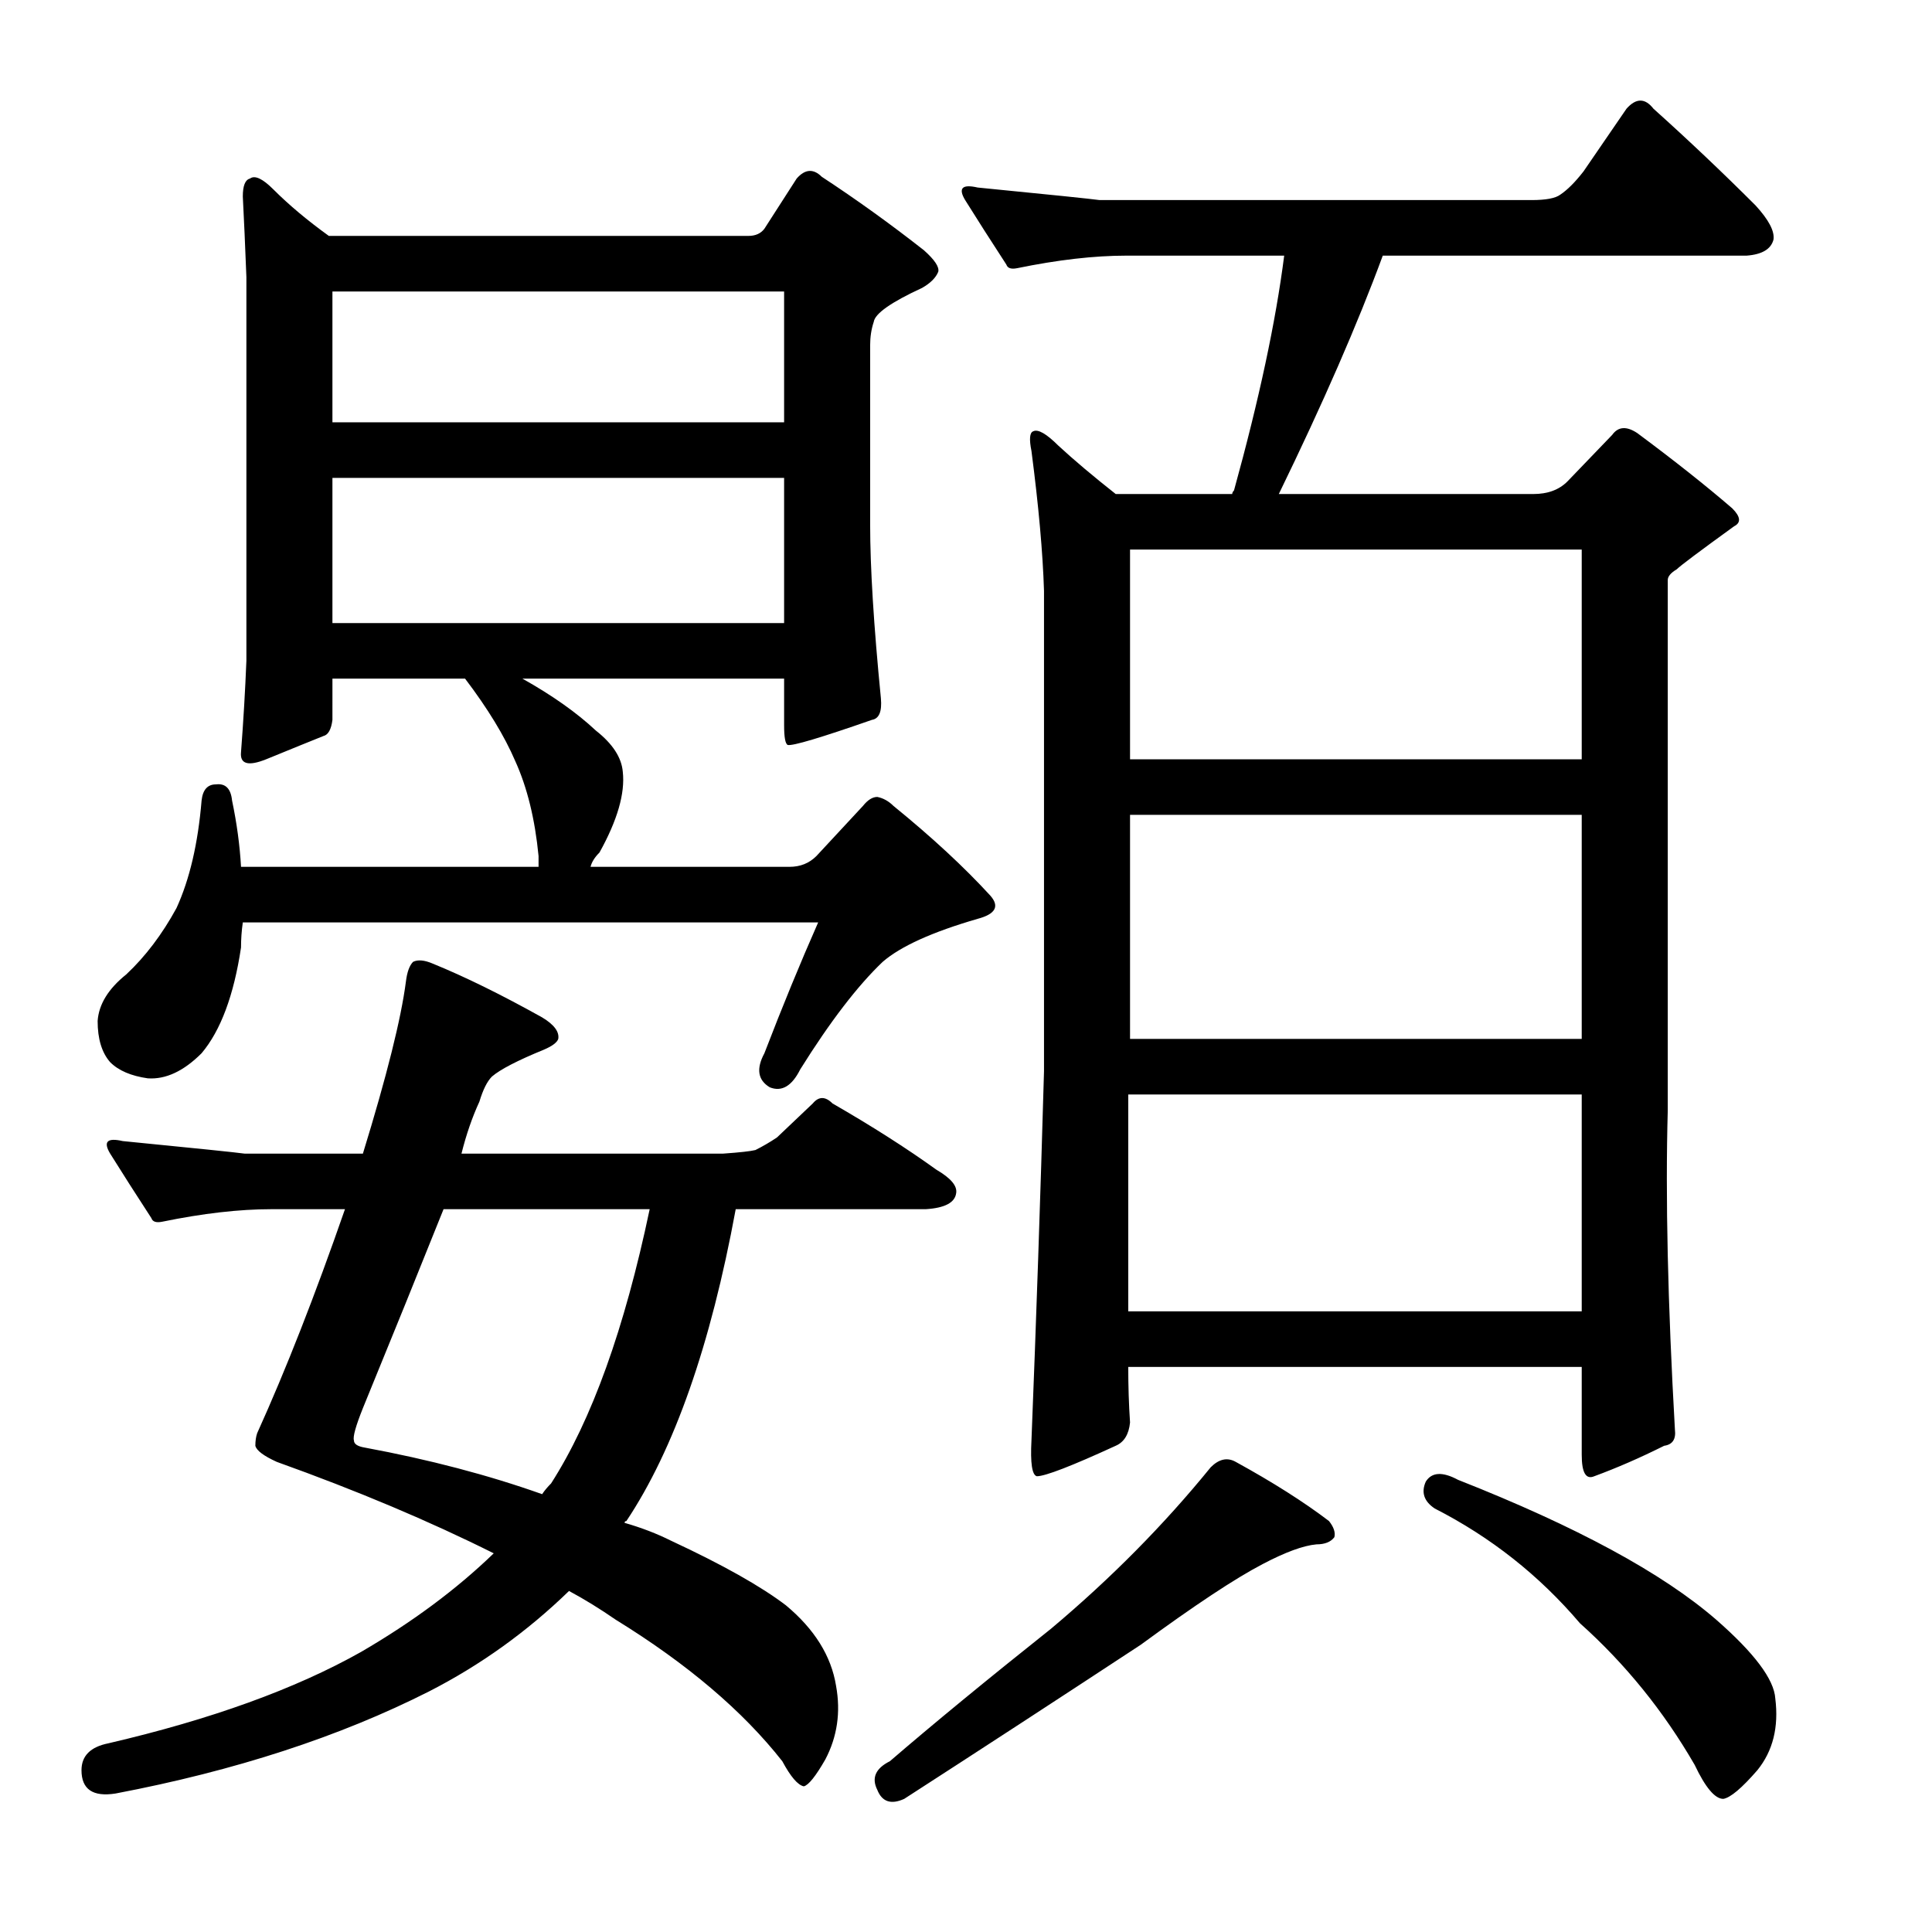 <?xml version="1.0" encoding="utf-8"?>
<!-- Generator: Adobe Illustrator 16.0.0, SVG Export Plug-In . SVG Version: 6.00 Build 0)  -->
<!DOCTYPE svg PUBLIC "-//W3C//DTD SVG 1.1//EN" "http://www.w3.org/Graphics/SVG/1.1/DTD/svg11.dtd">
<svg version="1.1" id="图层_1" xmlns="http://www.w3.org/2000/svg" xmlns:xlink="http://www.w3.org/1999/xlink" x="0px" y="0px"
	 width="1000px" height="1000px" viewBox="0 0 1000 1000" enable-background="new 0 0 1000 1000" xml:space="preserve">
<path d="M42.182,916.252c0-7.422,4.639-12.061,13.916-13.916c53.185-12.379,96.789-28.151,130.811-47.314
	c26.585-15.467,49.474-32.471,68.652-51.025c-33.398-16.699-70.827-32.471-112.256-47.314c-6.813-3.087-10.524-5.871-11.133-8.35
	c0-2.464,0.304-4.639,0.928-6.494c14.844-32.775,29.992-71.436,45.459-115.967h-38.037c-16.699,0-35.573,2.174-56.592,6.494
	c-3.102,0.624-4.958,0-5.566-1.855c-8.045-12.365-15.163-23.498-21.338-33.398c-3.711-6.175-1.551-8.35,6.494-6.494
	c37.718,3.711,58.751,5.885,63.086,6.494h61.23c12.365-40.197,19.787-69.884,22.266-89.063c0.609-4.943,1.855-8.35,3.711-10.205
	c2.464-1.232,5.871-0.928,10.205,0.928c16.699,6.813,35.558,16.09,56.592,27.832c6.175,3.711,8.958,7.422,8.35,11.133
	c-0.624,1.855-3.102,3.711-7.422,5.566c-13.612,5.566-22.584,10.205-26.904,13.916c-2.479,2.479-4.639,6.813-6.494,12.988
	c-3.711,8.045-6.813,17.018-9.277,26.904h135.449c8.654-0.609,14.22-1.232,16.699-1.855c3.711-1.855,7.422-4.015,11.133-6.494
	l18.555-17.627c3.087-3.711,6.494-3.711,10.205,0c20.41,11.756,38.341,23.193,53.809,34.326c7.422,4.334,10.814,8.35,10.205,12.061
	c-0.624,4.958-5.885,7.741-15.771,8.35h-98.34c-12.988,70.508-31.862,124.316-56.592,161.426c-0.624,0-0.928,0.319-0.928,0.928
	c8.654,2.479,16.699,5.566,24.121,9.277c26.585,12.379,46.387,23.512,59.375,33.398c14.844,12.365,23.498,26.281,25.977,41.748
	c2.464,13.597,0.609,26.281-5.566,38.037c-4.958,8.654-8.668,13.292-11.133,13.916c-3.102-0.624-6.813-4.958-11.133-12.988
	c-20.41-25.977-49.17-50.417-86.279-73.291c-8.045-5.566-16.09-10.524-24.121-14.844c-21.657,21.019-45.778,38.341-72.363,51.953
	c-46.387,23.498-100.514,41.125-162.354,52.881C48.052,930.168,42.182,926.138,42.182,916.252z M124.75,490.422
	c-3.711,24.745-10.524,42.995-20.41,54.736c-9.277,9.277-18.555,13.612-27.832,12.988c-8.668-1.232-15.163-4.015-19.482-8.35
	c-4.334-4.943-6.494-12.061-6.494-21.338c0.609-8.654,5.566-16.699,14.844-24.121c9.886-9.277,18.555-20.714,25.977-34.326
	c6.798-14.844,11.133-33.398,12.988-55.664c0.609-5.566,3.087-8.35,7.422-8.35c4.943-0.609,7.726,2.174,8.35,8.35
	c2.464,11.756,4.015,23.193,4.639,34.326h154.004v-5.566c-1.855-19.164-5.885-35.558-12.061-49.17
	c-5.566-12.988-14.235-27.208-25.977-42.676h-68.652V372.6c-0.624,4.958-2.174,7.741-4.639,8.35
	c-6.19,2.479-16.09,6.494-29.688,12.061c-9.277,3.711-13.612,2.479-12.988-3.711c1.232-16.076,2.16-31.847,2.783-47.314V143.449
	c-0.624-16.076-1.247-29.992-1.855-41.748c0-5.566,1.232-8.654,3.711-9.277c2.464-1.855,6.494,0,12.061,5.566
	c8.031,8.045,17.627,16.09,28.76,24.121h217.09c3.711,0,6.494-1.232,8.35-3.711l16.699-25.977c4.32-4.943,8.654-5.248,12.988-0.928
	c17.931,11.756,35.558,24.44,52.881,38.037c5.566,4.958,8.031,8.668,7.422,11.133c-1.247,3.102-4.03,5.885-8.35,8.35
	c-16.09,7.422-24.44,13.307-25.049,17.627c-1.247,3.711-1.855,7.741-1.855,12.061v92.773c0,22.266,1.855,52.272,5.566,89.99
	c0.609,6.813-0.928,10.524-4.639,11.133c-26.6,9.277-41.139,13.612-43.604,12.988c-1.247-0.609-1.855-4.015-1.855-10.205v-24.121
	H270.404c15.453,8.668,28.136,17.627,38.037,26.904c8.654,6.813,13.292,13.916,13.916,21.338
	c1.232,11.133-2.783,25.049-12.061,41.748c-2.479,2.479-4.03,4.958-4.639,7.422h102.979c5.566,0,10.205-1.855,13.916-5.566
	l24.121-25.977c2.464-3.087,4.943-4.639,7.422-4.639c3.087,0.624,5.871,2.174,8.35,4.639c19.787,16.09,36.486,31.543,50.098,46.387
	c4.943,5.566,2.783,9.596-6.494,12.061c-23.512,6.813-39.893,14.235-49.17,22.266c-12.988,12.379-27.223,30.934-42.676,55.664
	c-4.334,8.668-9.596,11.756-15.771,9.277c-6.19-3.711-7.118-9.582-2.783-17.627c9.277-24.121,18.555-46.691,27.832-67.725H125.678
	C125.054,481.768,124.75,486.102,124.75,490.422z M172.064,150.871v67.725h233.789v-67.725H172.064z M172.064,247.355v75.146
	h233.789v-75.146H172.064z M336.273,625.871H229.584c-12.379,30.934-26.295,65.26-41.748,102.979
	c-3.711,9.277-5.262,14.844-4.639,16.699c0,1.855,1.855,3.102,5.566,3.711c33.398,6.19,64.014,14.235,91.846,24.121
	c1.232-1.855,2.783-3.711,4.639-5.566C306.267,735.04,323.285,687.725,336.273,625.871z M639.643,756.682
	c19.164,10.524,35.254,20.729,48.242,30.615c2.464,3.102,3.392,5.885,2.783,8.35c-1.855,2.479-4.958,3.711-9.277,3.711
	c-6.813,0.624-16.09,4.03-27.832,10.205c-14.235,7.422-35.254,21.338-63.086,41.748c-43.299,28.441-84.12,55.041-122.461,79.785
	c-6.813,3.087-11.452,1.537-13.916-4.639c-3.102-6.19-0.928-11.133,6.494-14.844c22.266-19.178,50.098-42.067,83.496-68.652
	c30.92-25.977,58.447-53.809,82.568-83.496C630.974,755.145,635.309,754.217,639.643,756.682z M866.938,739.982
	c0.609,4.958-1.247,7.741-5.566,8.35c-12.379,6.19-24.44,11.452-36.182,15.771c-4.334,1.855-6.494-1.855-6.494-11.133v-45.459
	H583.979c0,9.901,0.305,19.482,0.928,28.76c-0.623,6.19-3.102,10.205-7.422,12.061c-22.889,10.524-36.5,15.771-40.82,15.771
	c-2.479-0.609-3.406-6.798-2.783-18.555c2.464-61.839,4.639-125.548,6.494-191.113V305.803c-0.623-19.787-2.783-43.908-6.494-72.363
	c-1.247-6.175-0.928-9.582,0.928-10.205c2.464-1.232,6.799,1.247,12.988,7.422c8.031,7.422,17.932,15.771,29.688,25.049h60.303
	c0-0.609,0.305-1.232,0.928-1.855c12.988-46.996,21.643-87.512,25.977-121.533h-81.641c-16.699,0-35.573,2.174-56.592,6.494
	c-3.102,0.623-4.958,0-5.566-1.855c-8.045-12.365-15.163-23.498-21.338-33.398c-3.711-6.175-1.551-8.35,6.494-6.494
	c37.718,3.711,58.752,5.885,63.086,6.494h223.584c7.422,0,12.365-0.928,14.844-2.783c3.711-2.464,7.727-6.494,12.061-12.061
	l22.266-32.471c4.943-5.566,9.582-5.566,13.916,0c17.932,16.09,35.559,32.79,52.881,50.098c6.799,7.422,9.886,13.307,9.277,17.627
	c-1.247,4.958-5.885,7.741-13.916,8.35h-188.33c-12.988,35.254-30.934,76.393-53.809,123.389h131.738
	c7.422,0,13.293-2.16,17.627-6.494l23.193-24.121c3.088-4.32,7.422-4.639,12.988-0.928c19.164,14.235,35.559,27.223,49.17,38.965
	c4.32,4.334,4.639,7.422,0.928,9.277c-17.946,12.988-27.832,20.41-29.688,22.266c-3.102,1.855-4.639,3.711-4.639,5.566v274.609
	C861.98,619.377,863.227,674.432,866.938,739.982z M583.979,566.496v112.256h234.717V566.496H583.979z M584.906,284.465V393.01
	h233.789V284.465H584.906z M584.906,421.77v115.967h233.789V421.77H584.906z M737.982,766.887c3.088-4.943,8.654-5.248,16.699-0.928
	c61.23,24.121,105.762,48.242,133.594,72.363c19.787,17.308,29.992,30.919,30.615,40.82c1.855,14.844-1.247,27.208-9.277,37.109
	c-8.045,9.277-13.916,14.22-17.627,14.844c-4.334,0-9.277-5.885-14.844-17.627c-16.09-27.832-35.877-52.272-59.375-73.291
	c-21.033-24.73-46.082-44.531-75.146-59.375C737.055,777.092,735.504,772.453,737.982,766.887z"/>
</svg>
